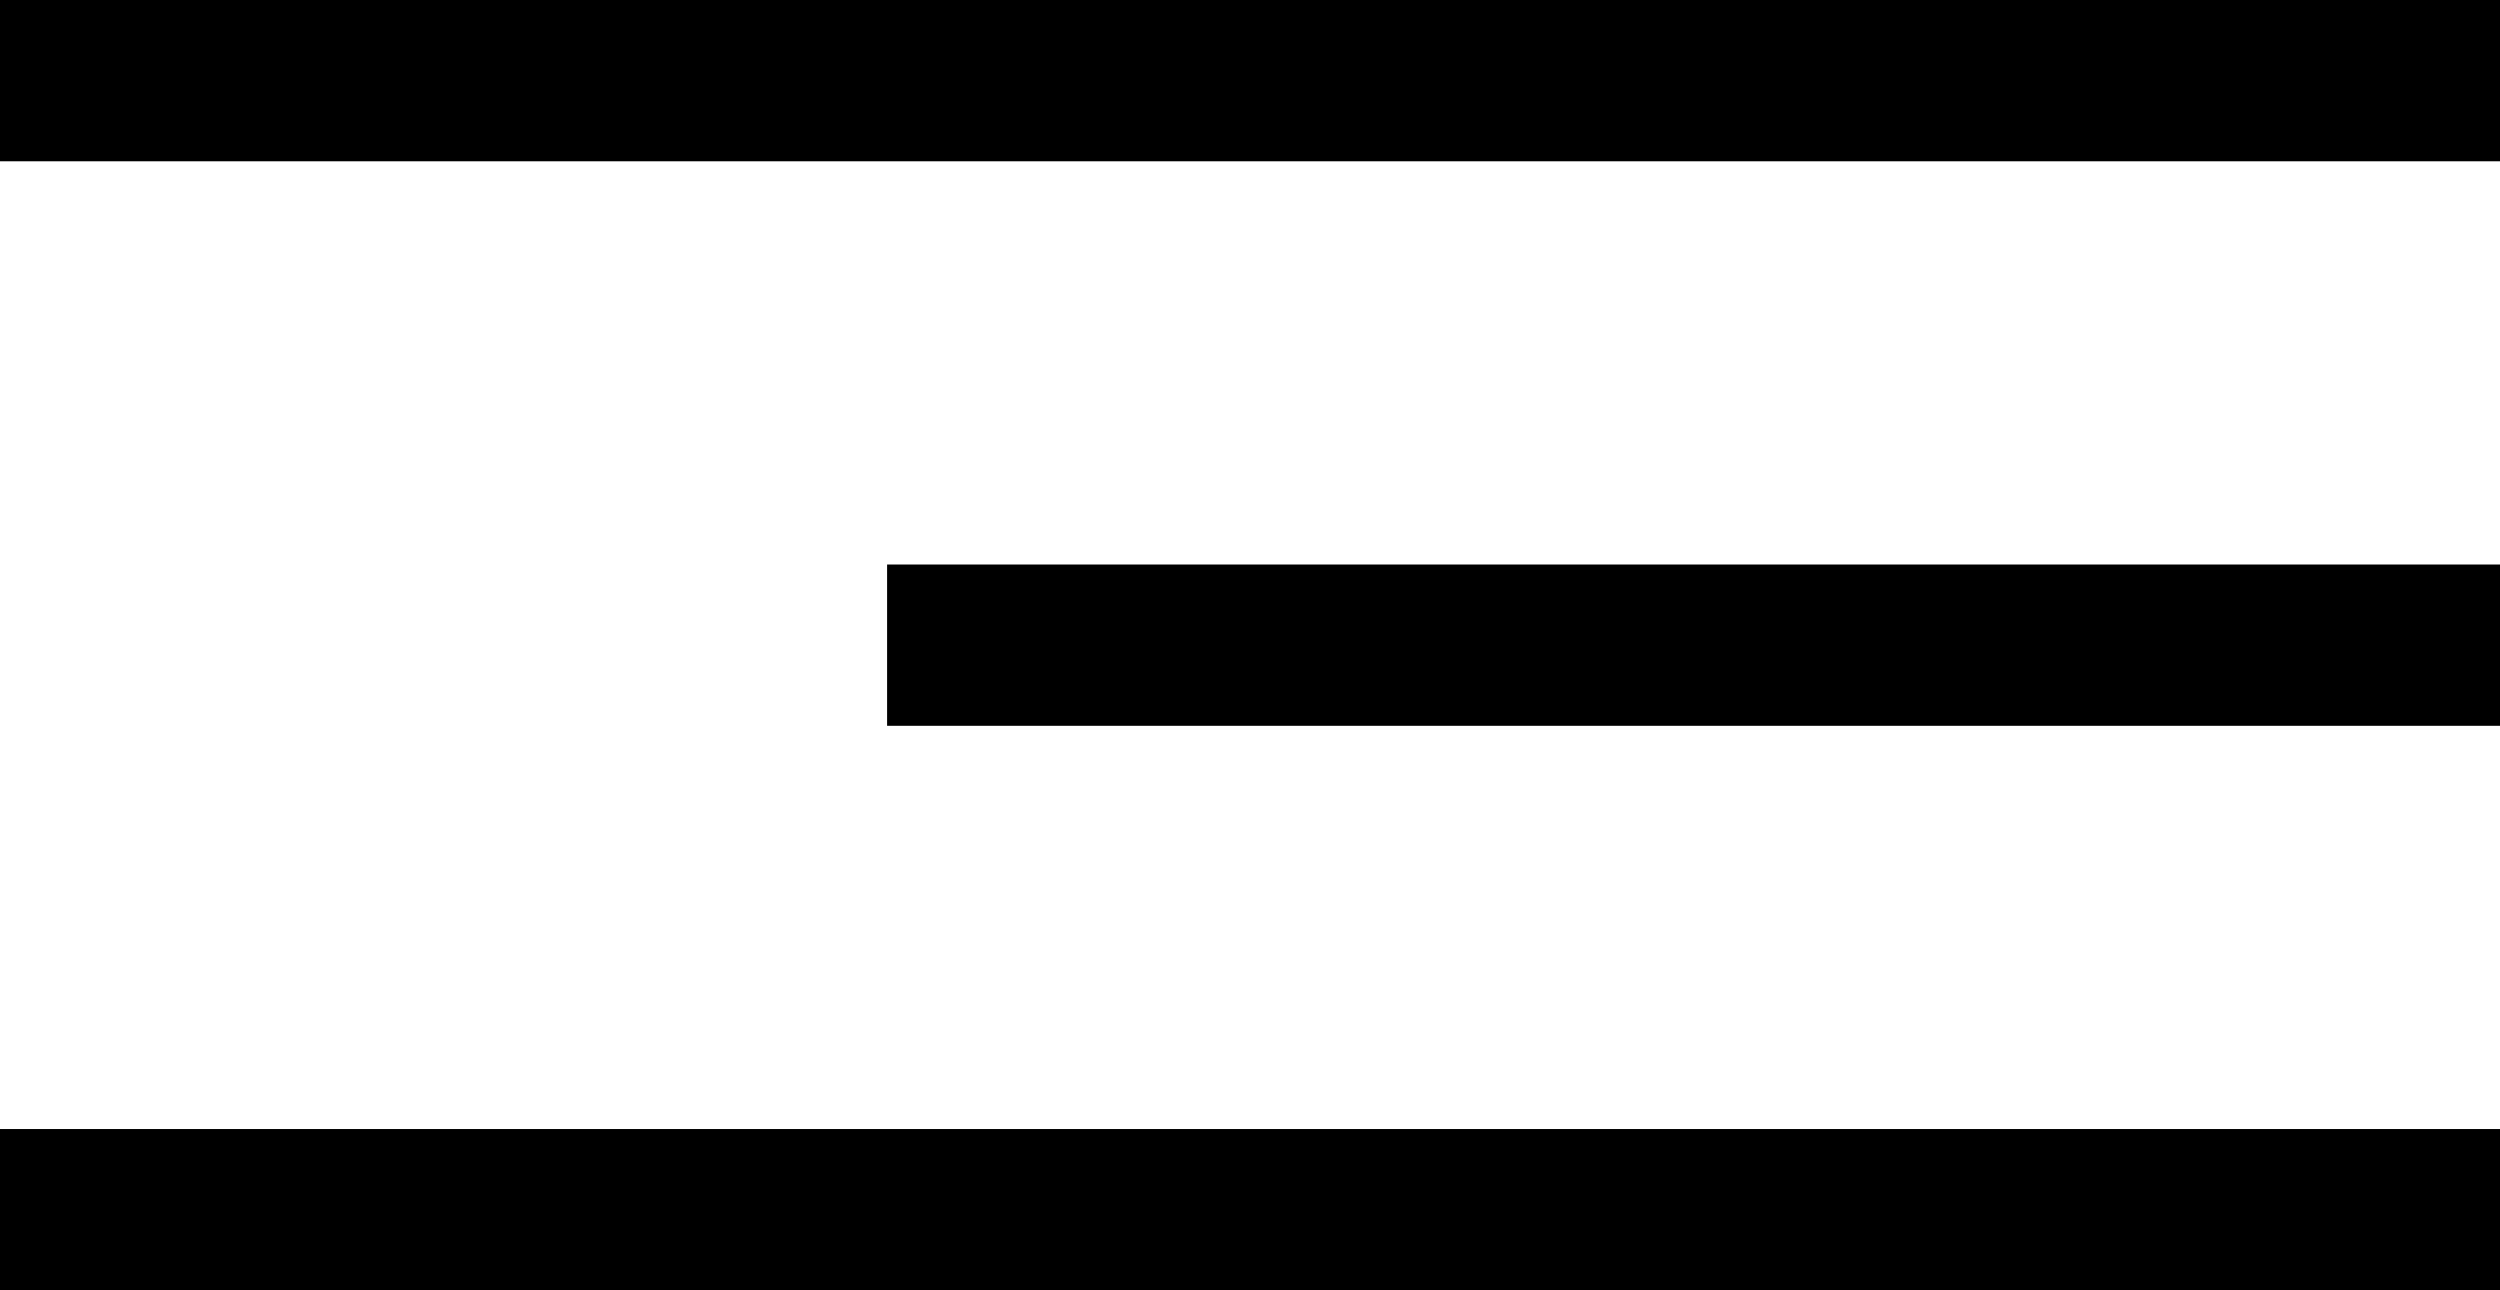 <svg width="31" height="16" viewBox="0 0 31 16" fill="none" xmlns="http://www.w3.org/2000/svg">
<line y1="1" x2="31" y2="1" stroke="black" stroke-width="2"/>
<line x1="11" y1="8" x2="31" y2="8" stroke="black" stroke-width="2"/>
<line y1="15" x2="31" y2="15" stroke="black" stroke-width="2"/>
</svg>
